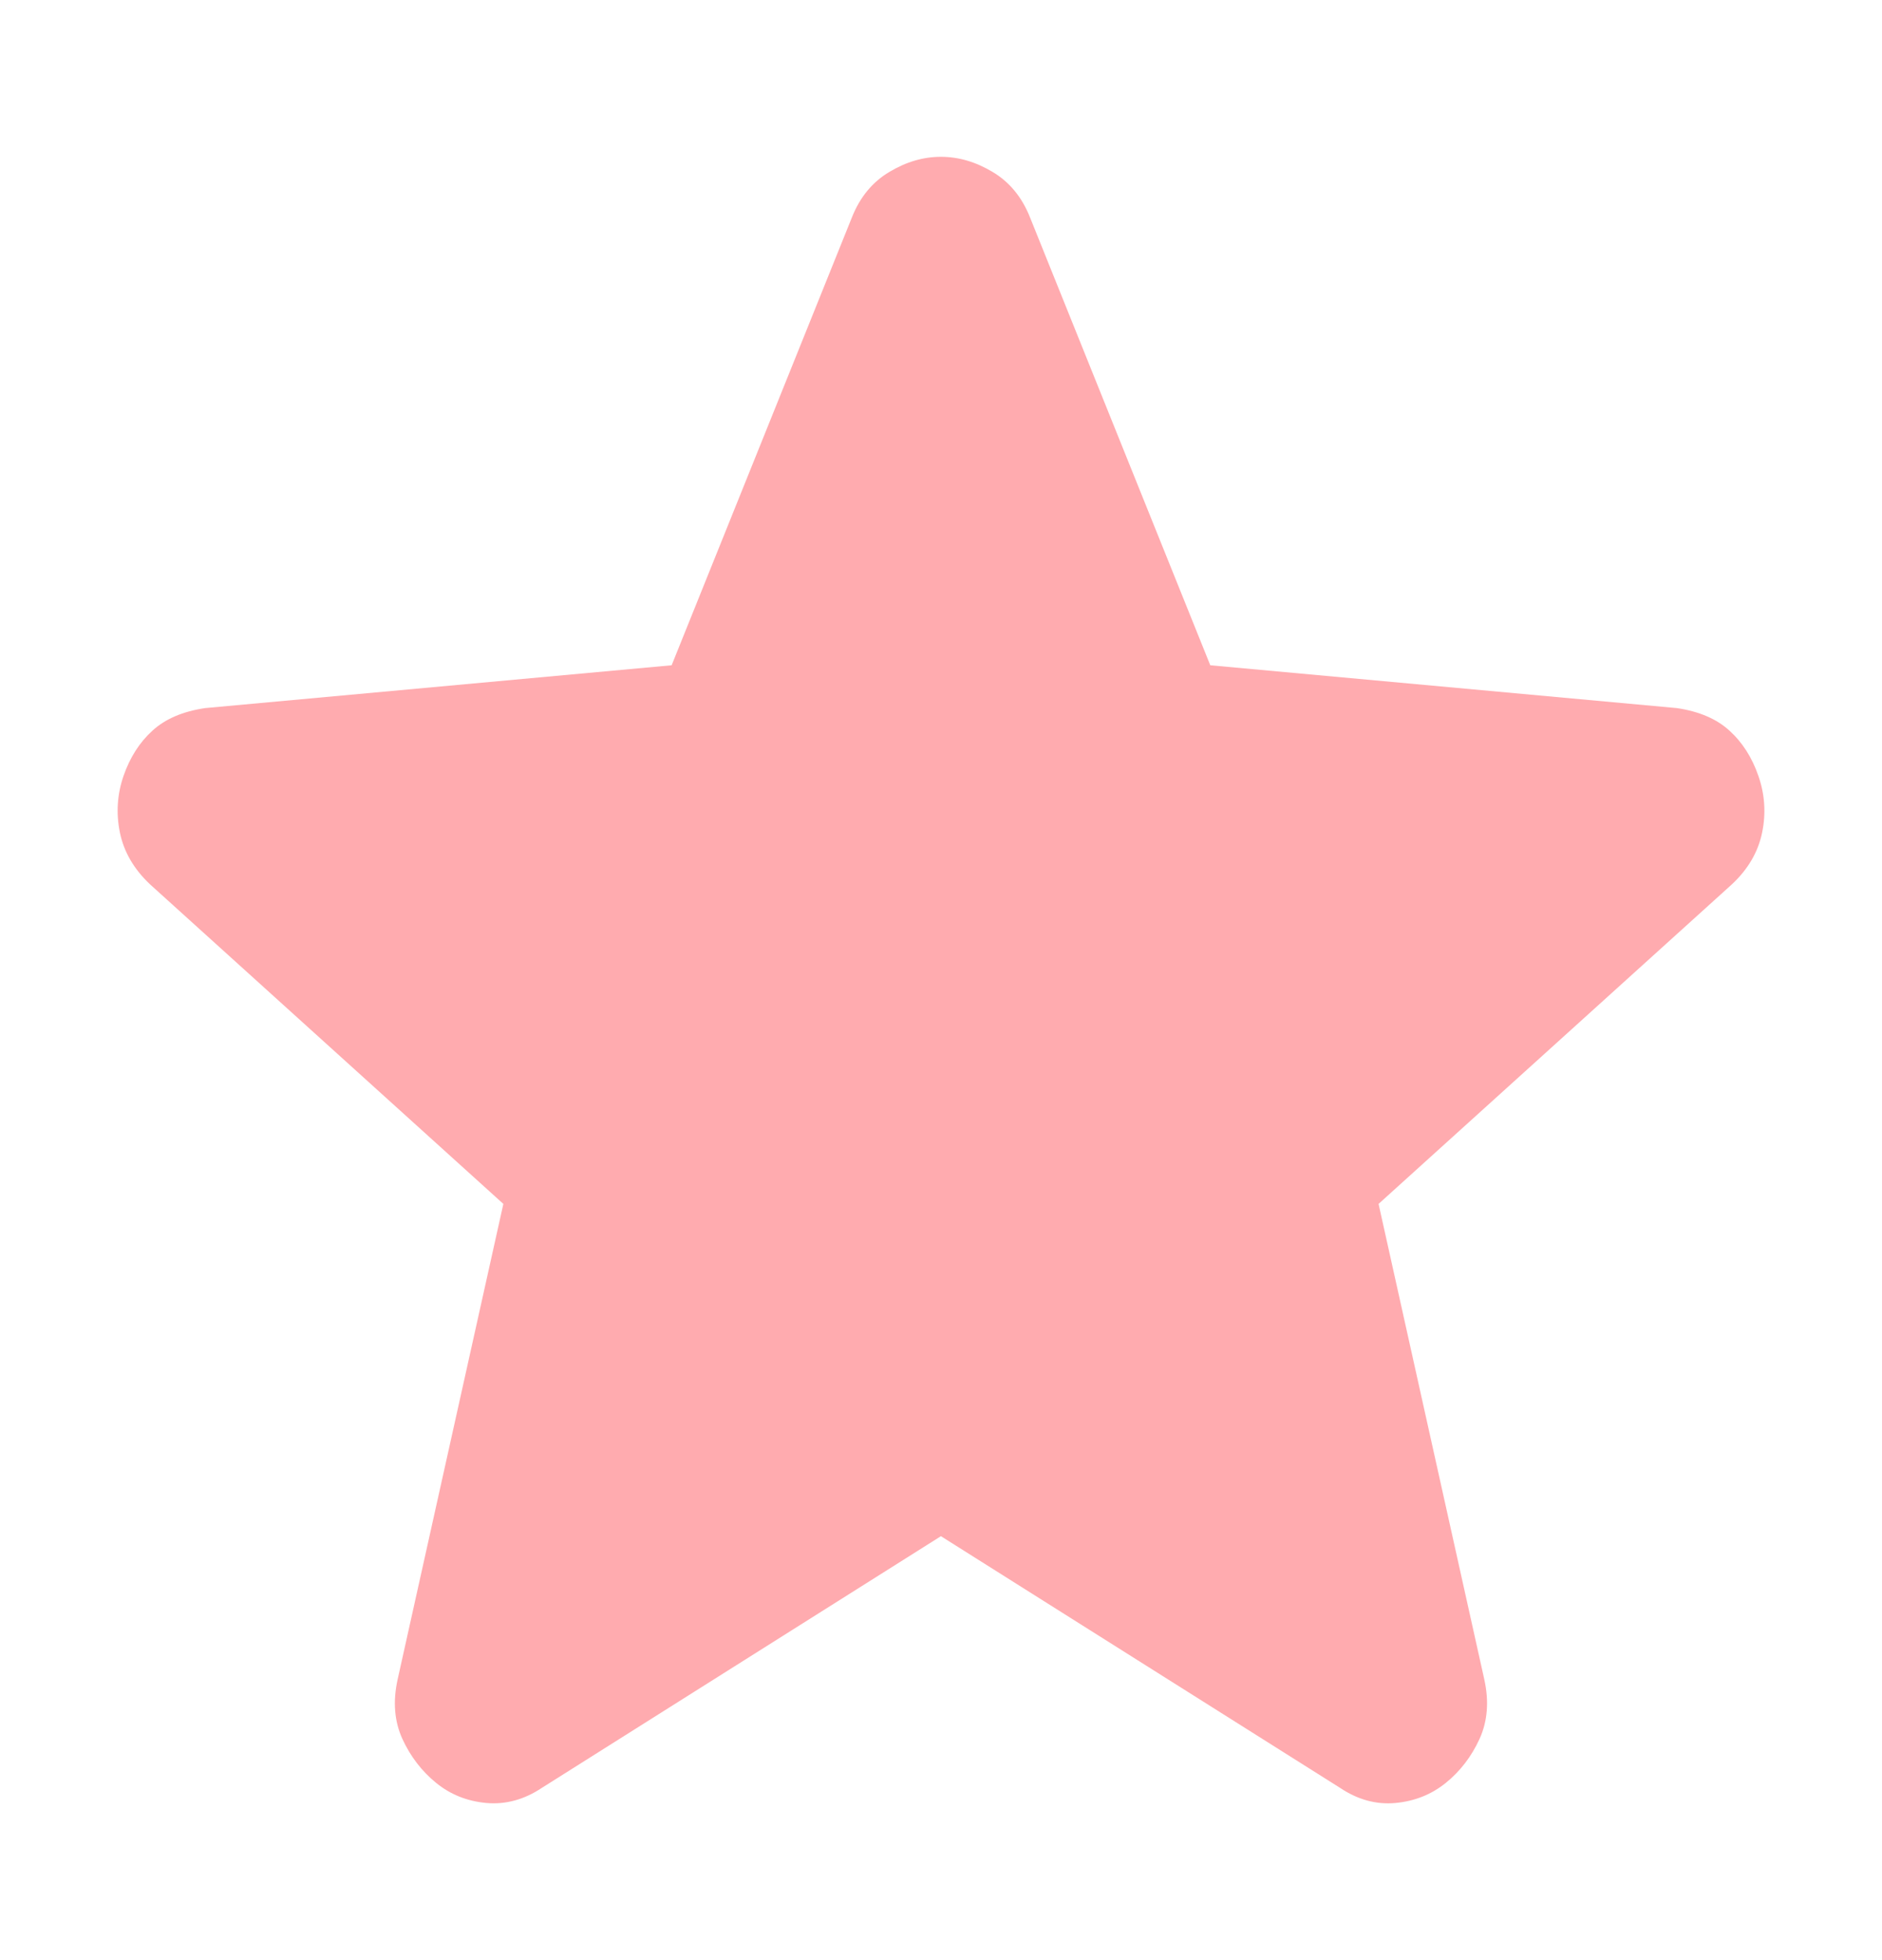 <svg width="24" height="25" viewBox="0 0 24 25" fill="none" xmlns="http://www.w3.org/2000/svg">
<path d="M11.999 19.593L6.91 22.803C6.685 22.953 6.45 23.017 6.205 22.996C5.959 22.974 5.745 22.889 5.561 22.739C5.377 22.589 5.234 22.402 5.131 22.178C5.029 21.953 5.009 21.702 5.07 21.423L6.419 15.355L1.912 11.278C1.708 11.085 1.58 10.866 1.529 10.619C1.479 10.373 1.494 10.132 1.575 9.897C1.656 9.663 1.778 9.47 1.943 9.32C2.107 9.169 2.332 9.073 2.617 9.031L8.565 8.485L10.865 2.77C10.967 2.514 11.126 2.321 11.341 2.193C11.556 2.064 11.775 2 11.999 2C12.223 2 12.443 2.064 12.658 2.193C12.873 2.321 13.032 2.514 13.134 2.77L15.434 8.485L21.382 9.031C21.668 9.073 21.893 9.17 22.056 9.32C22.22 9.469 22.343 9.662 22.424 9.897C22.506 10.133 22.522 10.374 22.471 10.62C22.42 10.867 22.292 11.086 22.087 11.278L17.58 15.355L18.929 21.423C18.99 21.701 18.97 21.953 18.868 22.178C18.765 22.403 18.622 22.59 18.438 22.739C18.254 22.888 18.04 22.973 17.794 22.996C17.549 23.018 17.314 22.954 17.089 22.803L11.999 19.593Z" fill="#FFABAF"/>
</svg>
